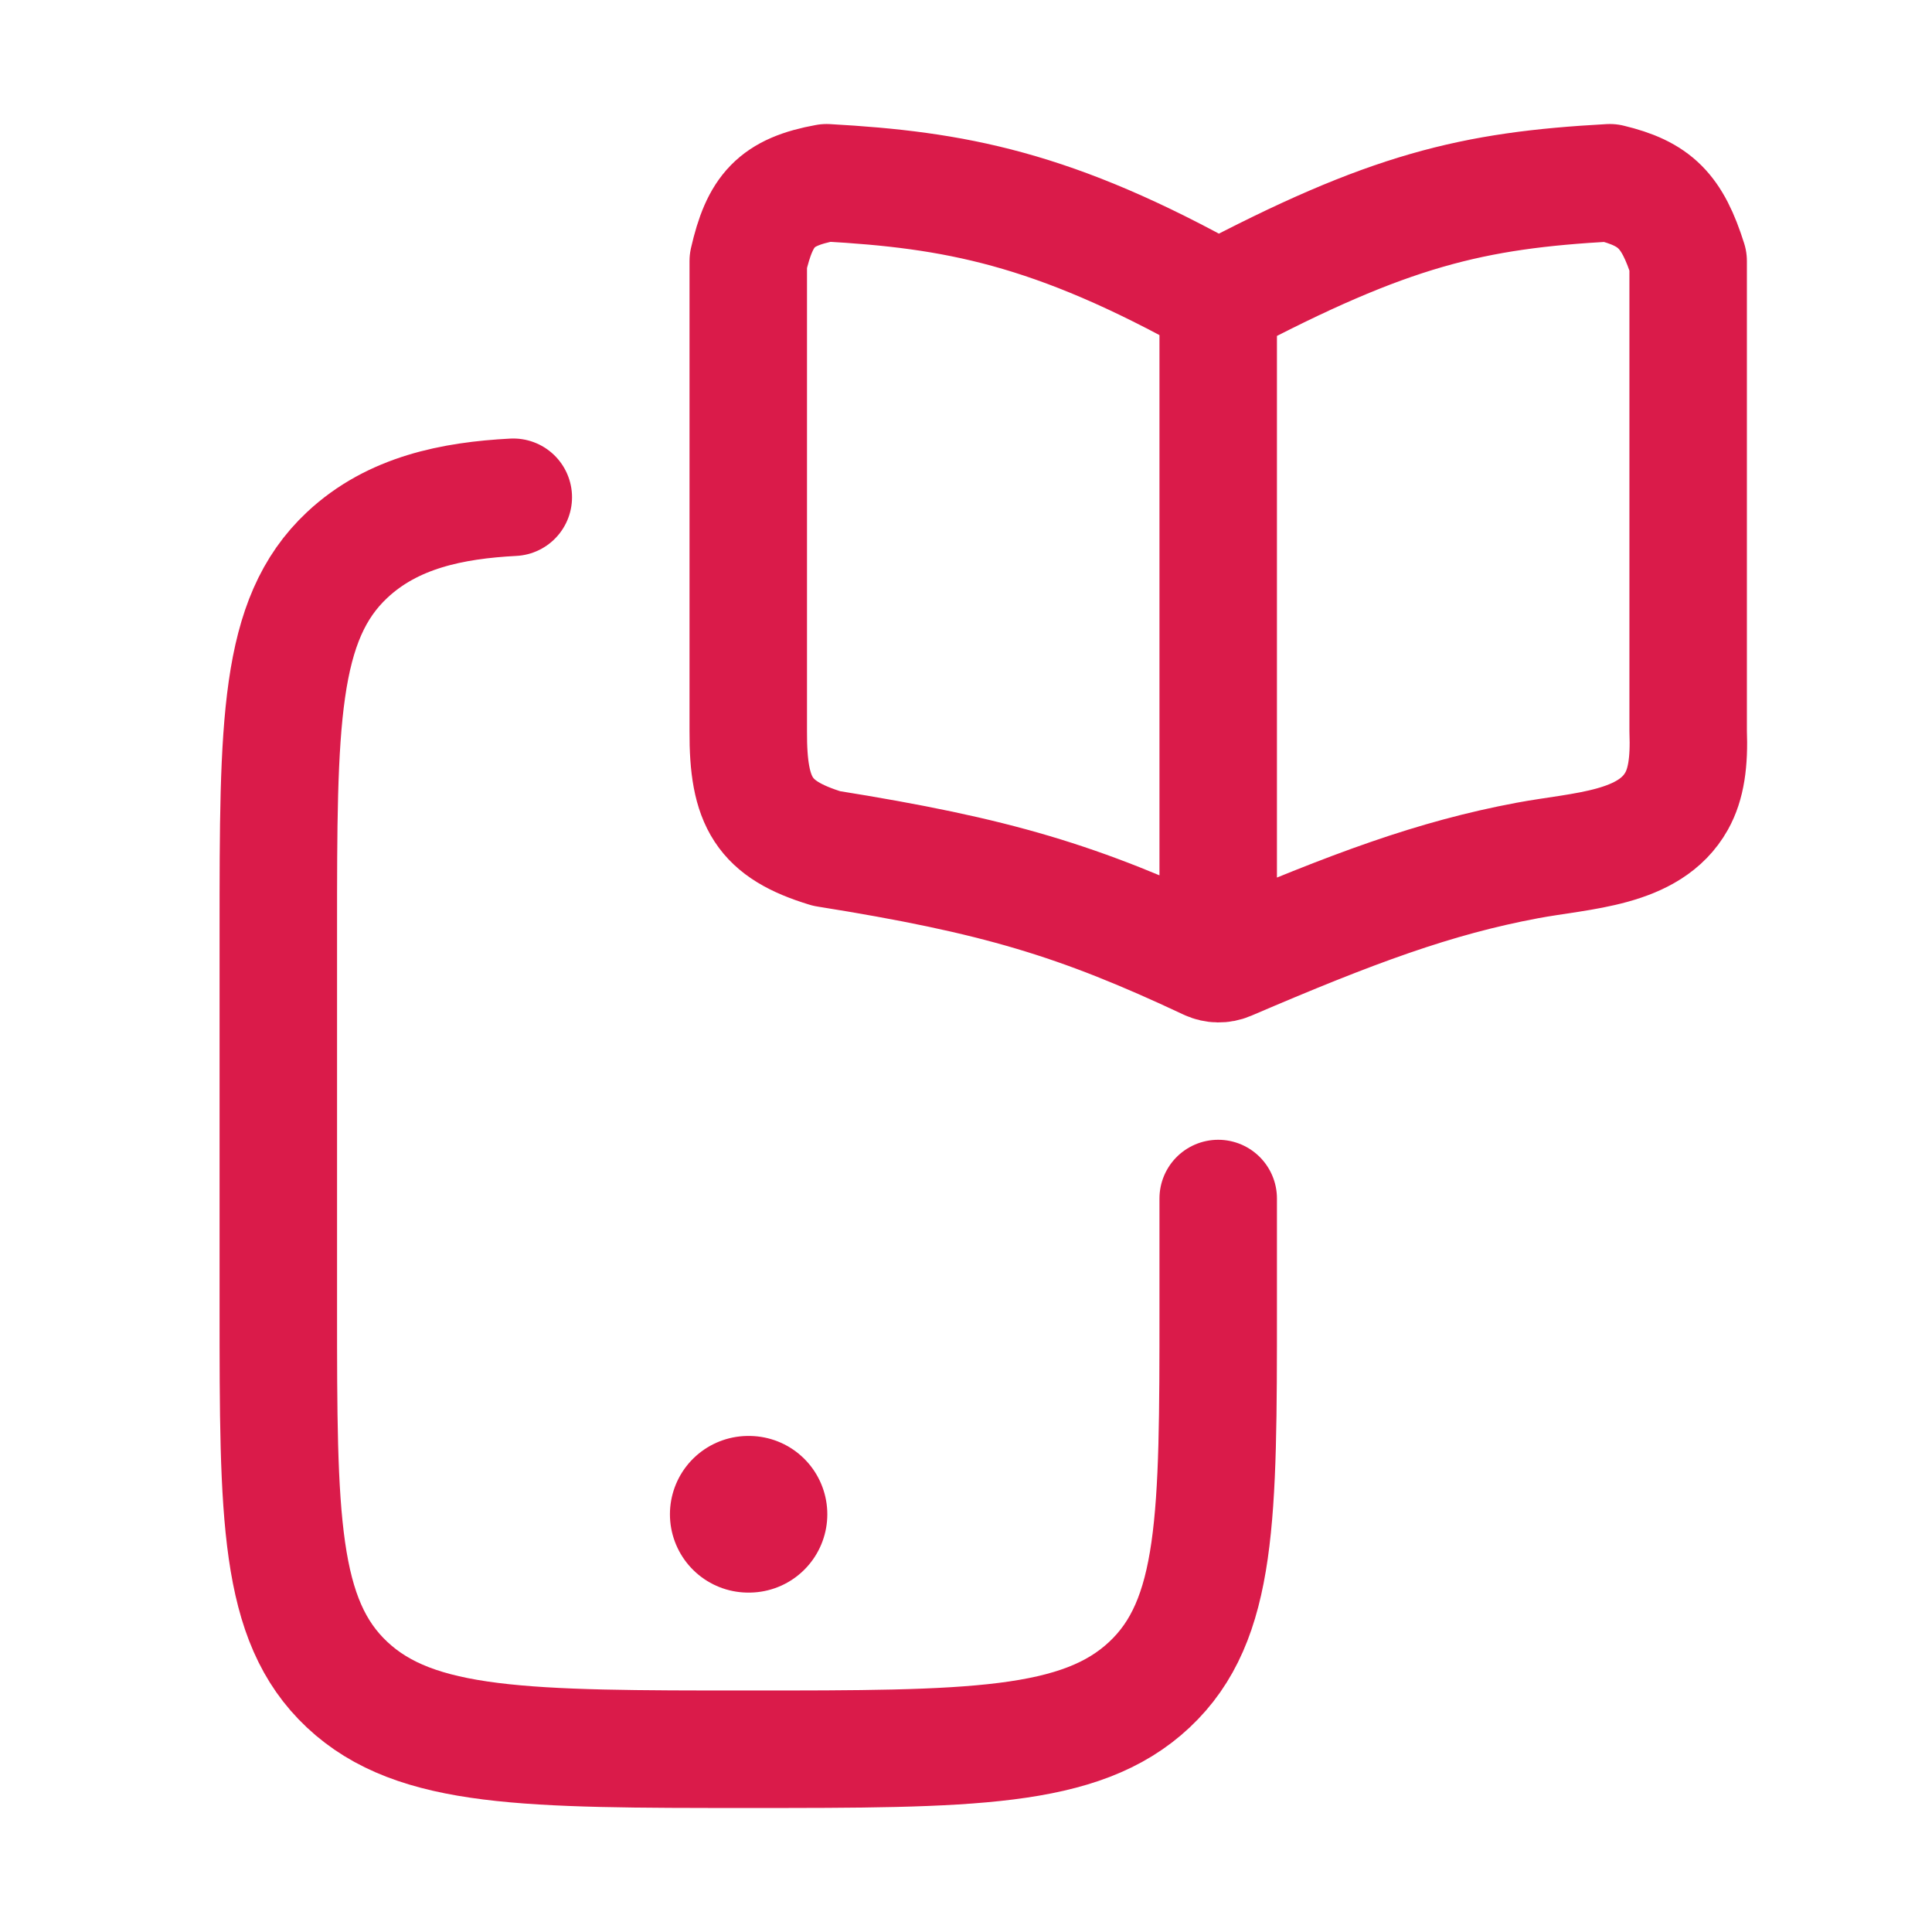 <svg width="37" height="37" viewBox="0 0 37 37" fill="none" xmlns="http://www.w3.org/2000/svg">
<path d="M23.33 22.953V25.063C23.33 29.04 23.33 31.029 22.012 32.264C20.694 33.5 18.573 33.5 14.33 33.5C10.087 33.5 7.966 33.5 6.648 32.264C5.33 31.029 5.33 29.04 5.33 25.063V17.831C5.33 13.853 5.33 11.864 6.648 10.629C7.521 9.81 8.671 9.584 9.83 9.523" stroke="#DA1B4A" stroke-width="2.25" stroke-linecap="round"/>
<path d="M14.33 29H14.344" stroke="#DA1B4A" stroke-width="3" stroke-linecap="round" stroke-linejoin="round"/>
<path d="M23.33 5.75C20.17 3.977 18.267 3.636 15.83 3.5C14.86 3.676 14.553 4.027 14.33 5V14C14.323 15.371 14.627 15.884 15.83 16.25C19.096 16.772 20.66 17.245 23.145 18.413C23.263 18.468 23.399 18.47 23.518 18.419C25.917 17.39 27.467 16.814 29.247 16.48C30.291 16.284 31.59 16.269 32.109 15.342C32.291 15.017 32.353 14.596 32.33 14V5C32.025 4.034 31.696 3.708 30.83 3.5C28.197 3.645 26.603 4.018 23.33 5.75ZM23.33 5.75L23.33 17.75" stroke="#DA1B4A" stroke-width="2.25" stroke-linecap="round" stroke-linejoin="round"/>
</svg>
